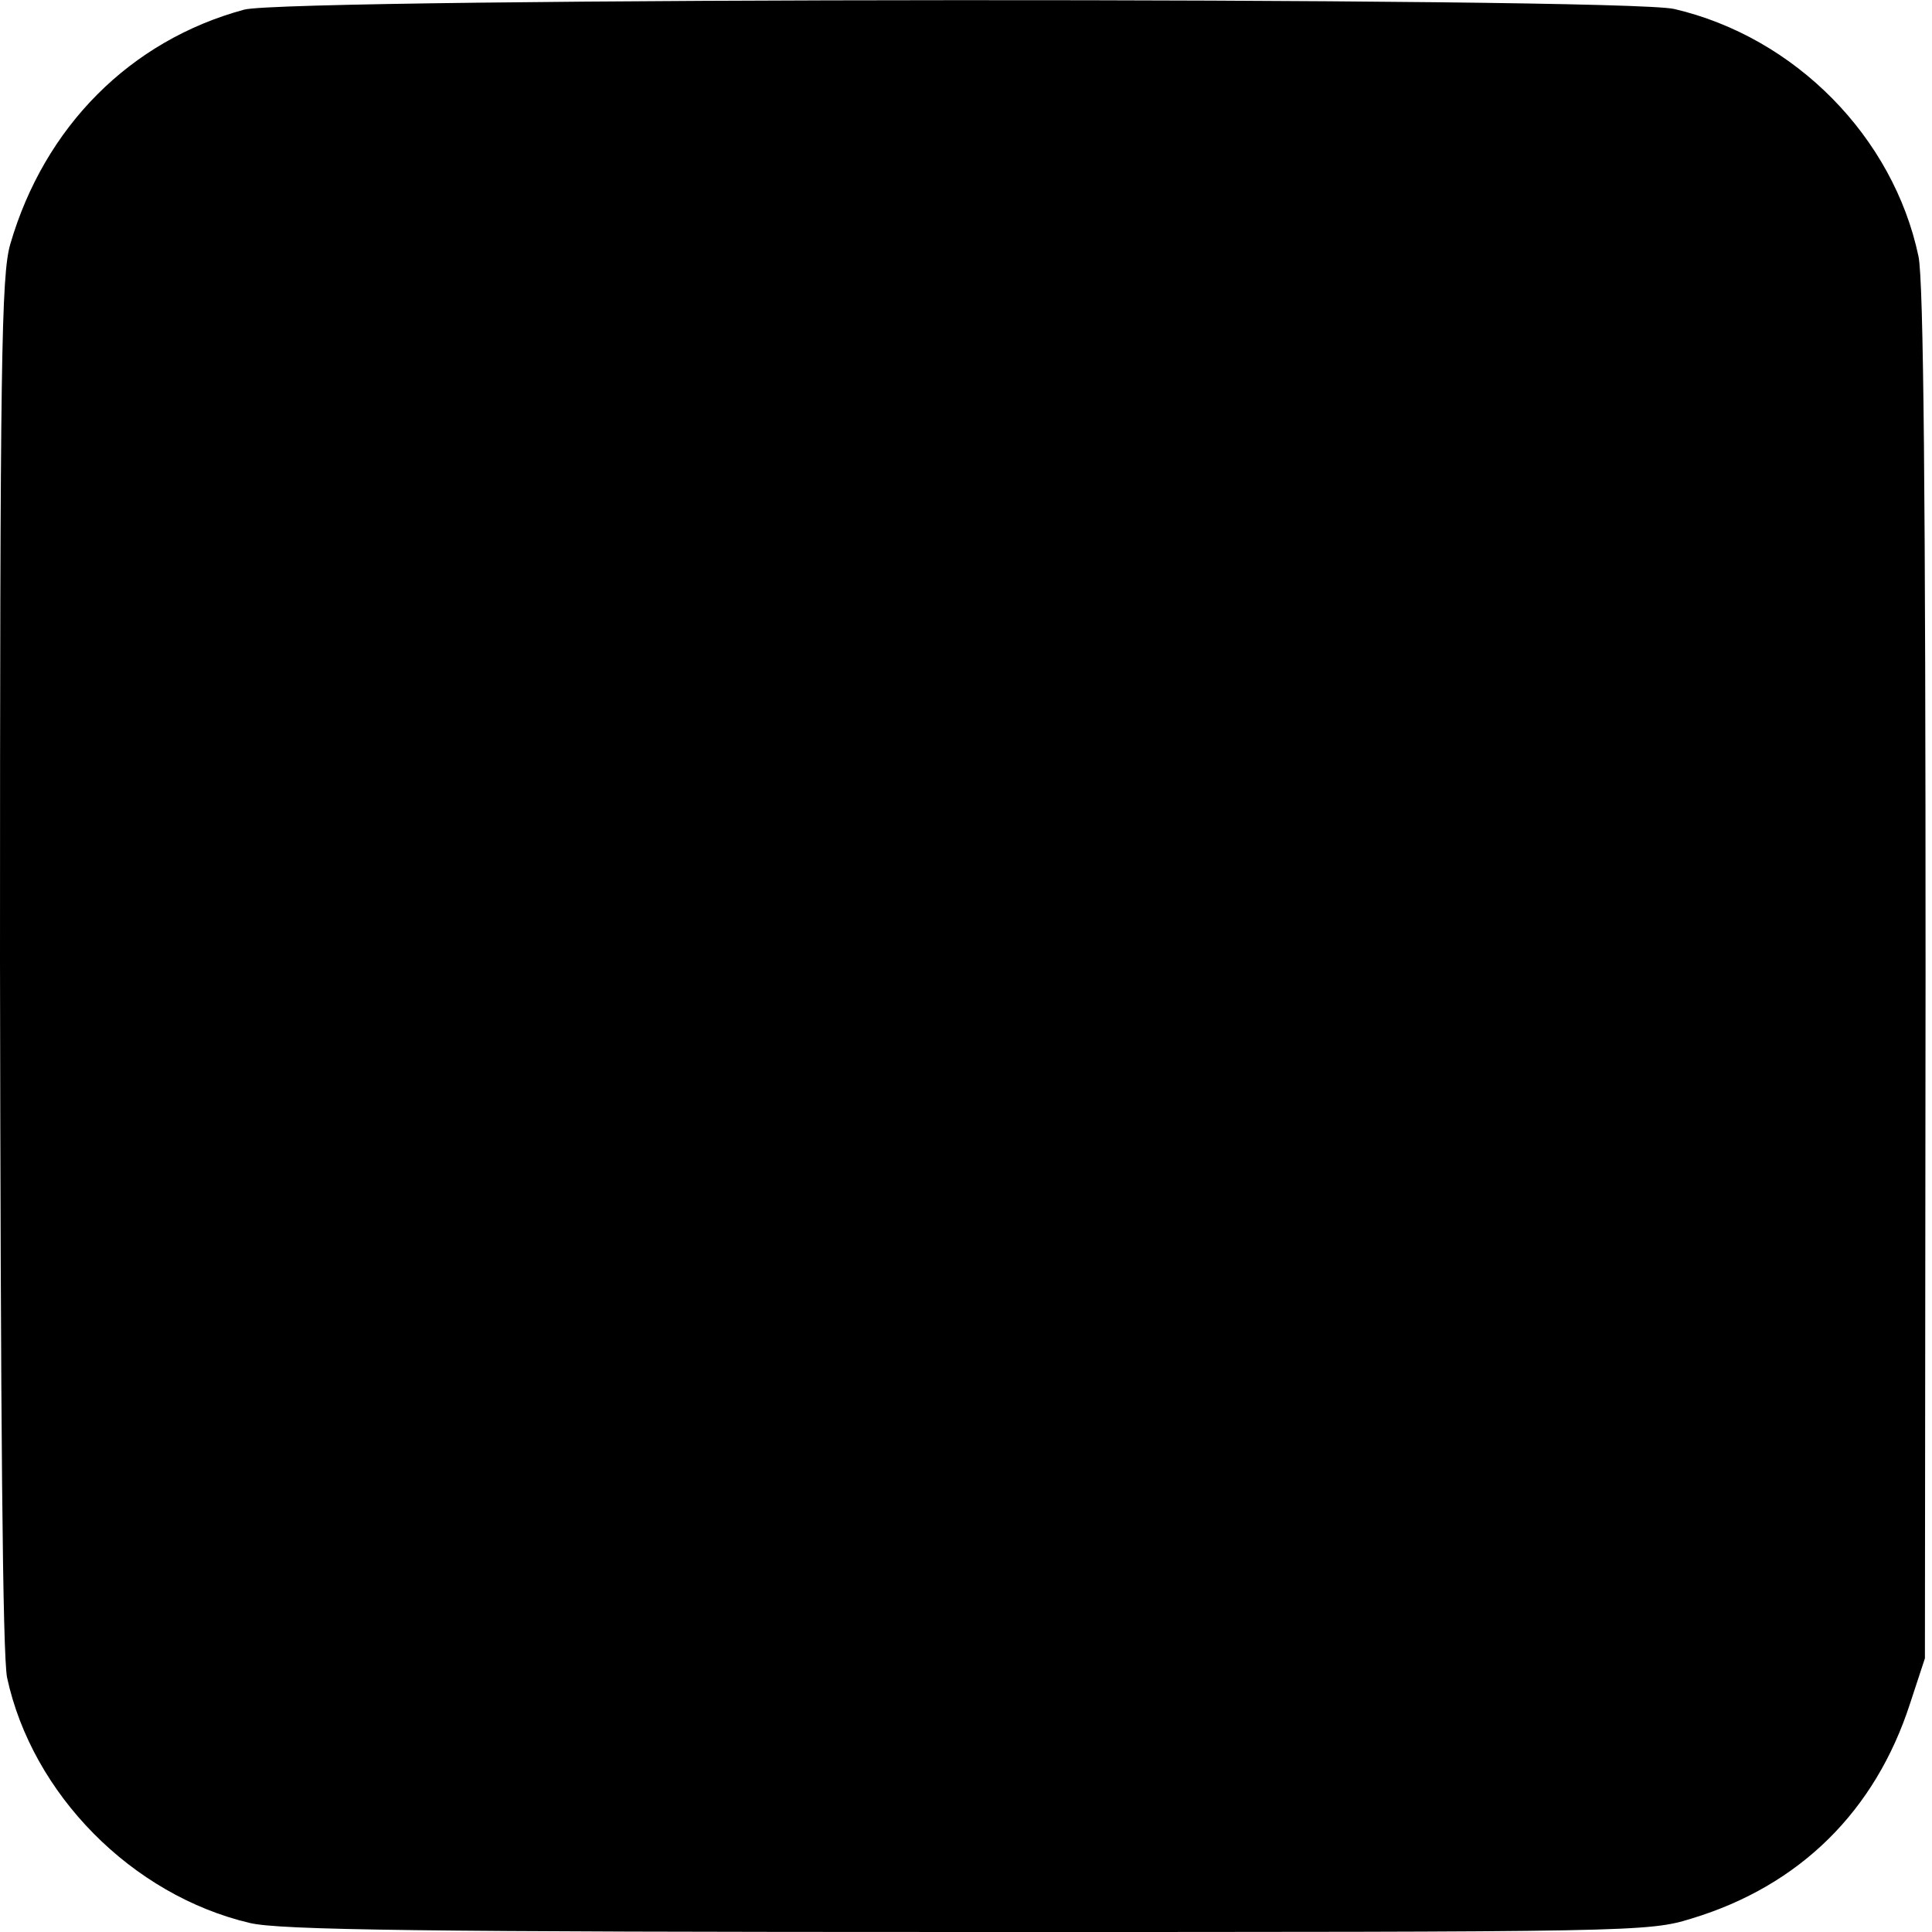 <?xml version="1.0" standalone="no"?>
<!DOCTYPE svg PUBLIC "-//W3C//DTD SVG 20010904//EN"
 "http://www.w3.org/TR/2001/REC-SVG-20010904/DTD/svg10.dtd">
<svg version="1.0" xmlns="http://www.w3.org/2000/svg"
 width="300pt" height="300pt" viewBox="0 0 300 300"
 preserveAspectRatio="xMidYMid meet">
<g transform="translate(0,300) scale(0.1,-0.1)"
fill="#000000" stroke="none">
<path d="M379 2985 c-177 -48 -310 -182 -363 -364 -14 -48 -16 -179 -16 -1115
1 -712 4 -1077 11 -1111 39 -181 194 -338 377 -381 46 -11 267 -14 1114 -14
1041 0 1057 0 1125 21 168 51 285 167 339 334 l23 70 1 1062 c0 743 -3 1077
-11 1115 -39 185 -191 340 -379 384 -79 19 -2153 18 -2221 -1z"/>
</g>
</svg>
